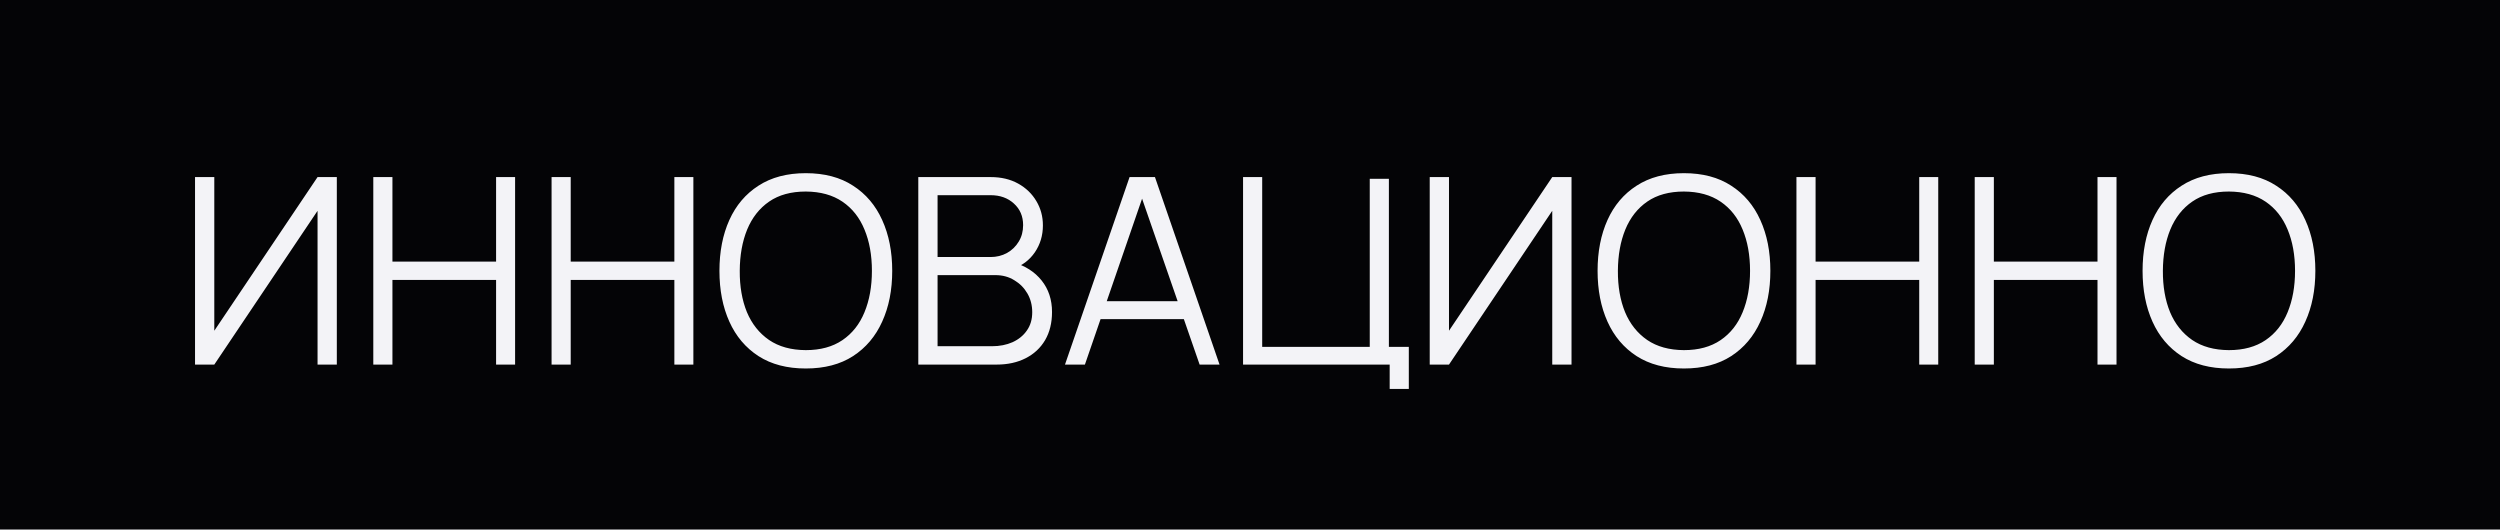 <?xml version="1.0" encoding="UTF-8"?> <svg xmlns="http://www.w3.org/2000/svg" width="288" height="61" viewBox="0 0 288 61" fill="none"> <rect width="288" height="61" fill="#040406"></rect> <path d="M38.802 42H36.582V24.285L24.687 42H22.467V20.4H24.687V38.1L36.582 20.4H38.802V42ZM43.004 42V20.4H45.209V30.135H57.149V20.4H59.339V42H57.149V32.25H45.209V42H43.004ZM63.541 42V20.4H65.746V30.135H77.686V20.4H79.876V42H77.686V32.25H65.746V42H63.541ZM92.823 42.45C90.674 42.45 88.859 41.975 87.379 41.025C85.898 40.065 84.778 38.74 84.019 37.05C83.258 35.36 82.879 33.41 82.879 31.2C82.879 28.99 83.258 27.04 84.019 25.35C84.778 23.66 85.898 22.34 87.379 21.39C88.859 20.43 90.674 19.95 92.823 19.95C94.984 19.95 96.799 20.43 98.269 21.39C99.749 22.34 100.869 23.66 101.629 25.35C102.399 27.04 102.784 28.99 102.784 31.2C102.784 33.41 102.399 35.36 101.629 37.05C100.869 38.74 99.749 40.065 98.269 41.025C96.799 41.975 94.984 42.45 92.823 42.45ZM92.823 40.335C94.513 40.335 95.924 39.95 97.053 39.18C98.183 38.41 99.028 37.34 99.588 35.97C100.159 34.59 100.444 33 100.444 31.2C100.444 29.4 100.159 27.815 99.588 26.445C99.028 25.075 98.183 24.005 97.053 23.235C95.924 22.465 94.513 22.075 92.823 22.065C91.133 22.065 89.728 22.45 88.609 23.22C87.489 23.99 86.644 25.065 86.073 26.445C85.513 27.815 85.228 29.4 85.219 31.2C85.209 33 85.484 34.585 86.043 35.955C86.614 37.315 87.463 38.385 88.594 39.165C89.724 39.935 91.133 40.325 92.823 40.335ZM105.788 42V20.4H114.128C115.338 20.4 116.393 20.65 117.293 21.15C118.193 21.65 118.893 22.325 119.393 23.175C119.893 24.015 120.143 24.945 120.143 25.965C120.143 27.125 119.833 28.16 119.213 29.07C118.593 29.97 117.763 30.595 116.723 30.945L116.693 30.21C118.093 30.61 119.193 31.31 119.993 32.31C120.793 33.31 121.193 34.52 121.193 35.94C121.193 37.19 120.928 38.27 120.398 39.18C119.868 40.08 119.123 40.775 118.163 41.265C117.203 41.755 116.088 42 114.818 42H105.788ZM108.008 39.885H114.278C115.158 39.885 115.948 39.73 116.648 39.42C117.348 39.1 117.898 38.65 118.298 38.07C118.708 37.49 118.913 36.79 118.913 35.97C118.913 35.17 118.728 34.45 118.358 33.81C117.988 33.17 117.483 32.66 116.843 32.28C116.213 31.89 115.493 31.695 114.683 31.695H108.008V39.885ZM108.008 29.61H114.113C114.803 29.61 115.433 29.455 116.003 29.145C116.573 28.825 117.023 28.39 117.353 27.84C117.693 27.29 117.863 26.655 117.863 25.935C117.863 24.915 117.508 24.085 116.798 23.445C116.098 22.805 115.203 22.485 114.113 22.485H108.008V29.61ZM122.686 42L130.126 20.4H133.051L140.491 42H138.196L131.131 21.63H132.001L124.981 42H122.686ZM126.001 36.765V34.695H137.161V36.765H126.001ZM160.09 44.805V42H143.2V20.4H145.405V39.96H157.795V20.595H160V39.96H162.295V44.805H160.09ZM181.039 42H178.819V24.285L166.924 42H164.704V20.4H166.924V38.1L178.819 20.4H181.039V42ZM193.986 42.45C191.836 42.45 190.021 41.975 188.541 41.025C187.061 40.065 185.941 38.74 185.181 37.05C184.421 35.36 184.041 33.41 184.041 31.2C184.041 28.99 184.421 27.04 185.181 25.35C185.941 23.66 187.061 22.34 188.541 21.39C190.021 20.43 191.836 19.95 193.986 19.95C196.146 19.95 197.961 20.43 199.431 21.39C200.911 22.34 202.031 23.66 202.791 25.35C203.561 27.04 203.946 28.99 203.946 31.2C203.946 33.41 203.561 35.36 202.791 37.05C202.031 38.74 200.911 40.065 199.431 41.025C197.961 41.975 196.146 42.45 193.986 42.45ZM193.986 40.335C195.676 40.335 197.086 39.95 198.216 39.18C199.346 38.41 200.191 37.34 200.751 35.97C201.321 34.59 201.606 33 201.606 31.2C201.606 29.4 201.321 27.815 200.751 26.445C200.191 25.075 199.346 24.005 198.216 23.235C197.086 22.465 195.676 22.075 193.986 22.065C192.296 22.065 190.891 22.45 189.771 23.22C188.651 23.99 187.806 25.065 187.236 26.445C186.676 27.815 186.391 29.4 186.381 31.2C186.371 33 186.646 34.585 187.206 35.955C187.776 37.315 188.626 38.385 189.756 39.165C190.886 39.935 192.296 40.325 193.986 40.335ZM206.95 42V20.4H209.155V30.135H221.095V20.4H223.285V42H221.095V32.25H209.155V42H206.95ZM227.487 42V20.4H229.692V30.135H241.632V20.4H243.822V42H241.632V32.25H229.692V42H227.487ZM256.769 42.45C254.619 42.45 252.804 41.975 251.324 41.025C249.844 40.065 248.724 38.74 247.964 37.05C247.204 35.36 246.824 33.41 246.824 31.2C246.824 28.99 247.204 27.04 247.964 25.35C248.724 23.66 249.844 22.34 251.324 21.39C252.804 20.43 254.619 19.95 256.769 19.95C258.929 19.95 260.744 20.43 262.214 21.39C263.694 22.34 264.814 23.66 265.574 25.35C266.344 27.04 266.729 28.99 266.729 31.2C266.729 33.41 266.344 35.36 265.574 37.05C264.814 38.74 263.694 40.065 262.214 41.025C260.744 41.975 258.929 42.45 256.769 42.45ZM256.769 40.335C258.459 40.335 259.869 39.95 260.999 39.18C262.129 38.41 262.974 37.34 263.534 35.97C264.104 34.59 264.389 33 264.389 31.2C264.389 29.4 264.104 27.815 263.534 26.445C262.974 25.075 262.129 24.005 260.999 23.235C259.869 22.465 258.459 22.075 256.769 22.065C255.079 22.065 253.674 22.45 252.554 23.22C251.434 23.99 250.589 25.065 250.019 26.445C249.459 27.815 249.174 29.4 249.164 31.2C249.154 33 249.429 34.585 249.989 35.955C250.559 37.315 251.409 38.385 252.539 39.165C253.669 39.935 255.079 40.325 256.769 40.335Z" fill="#F3F3F7"></path> </svg> 